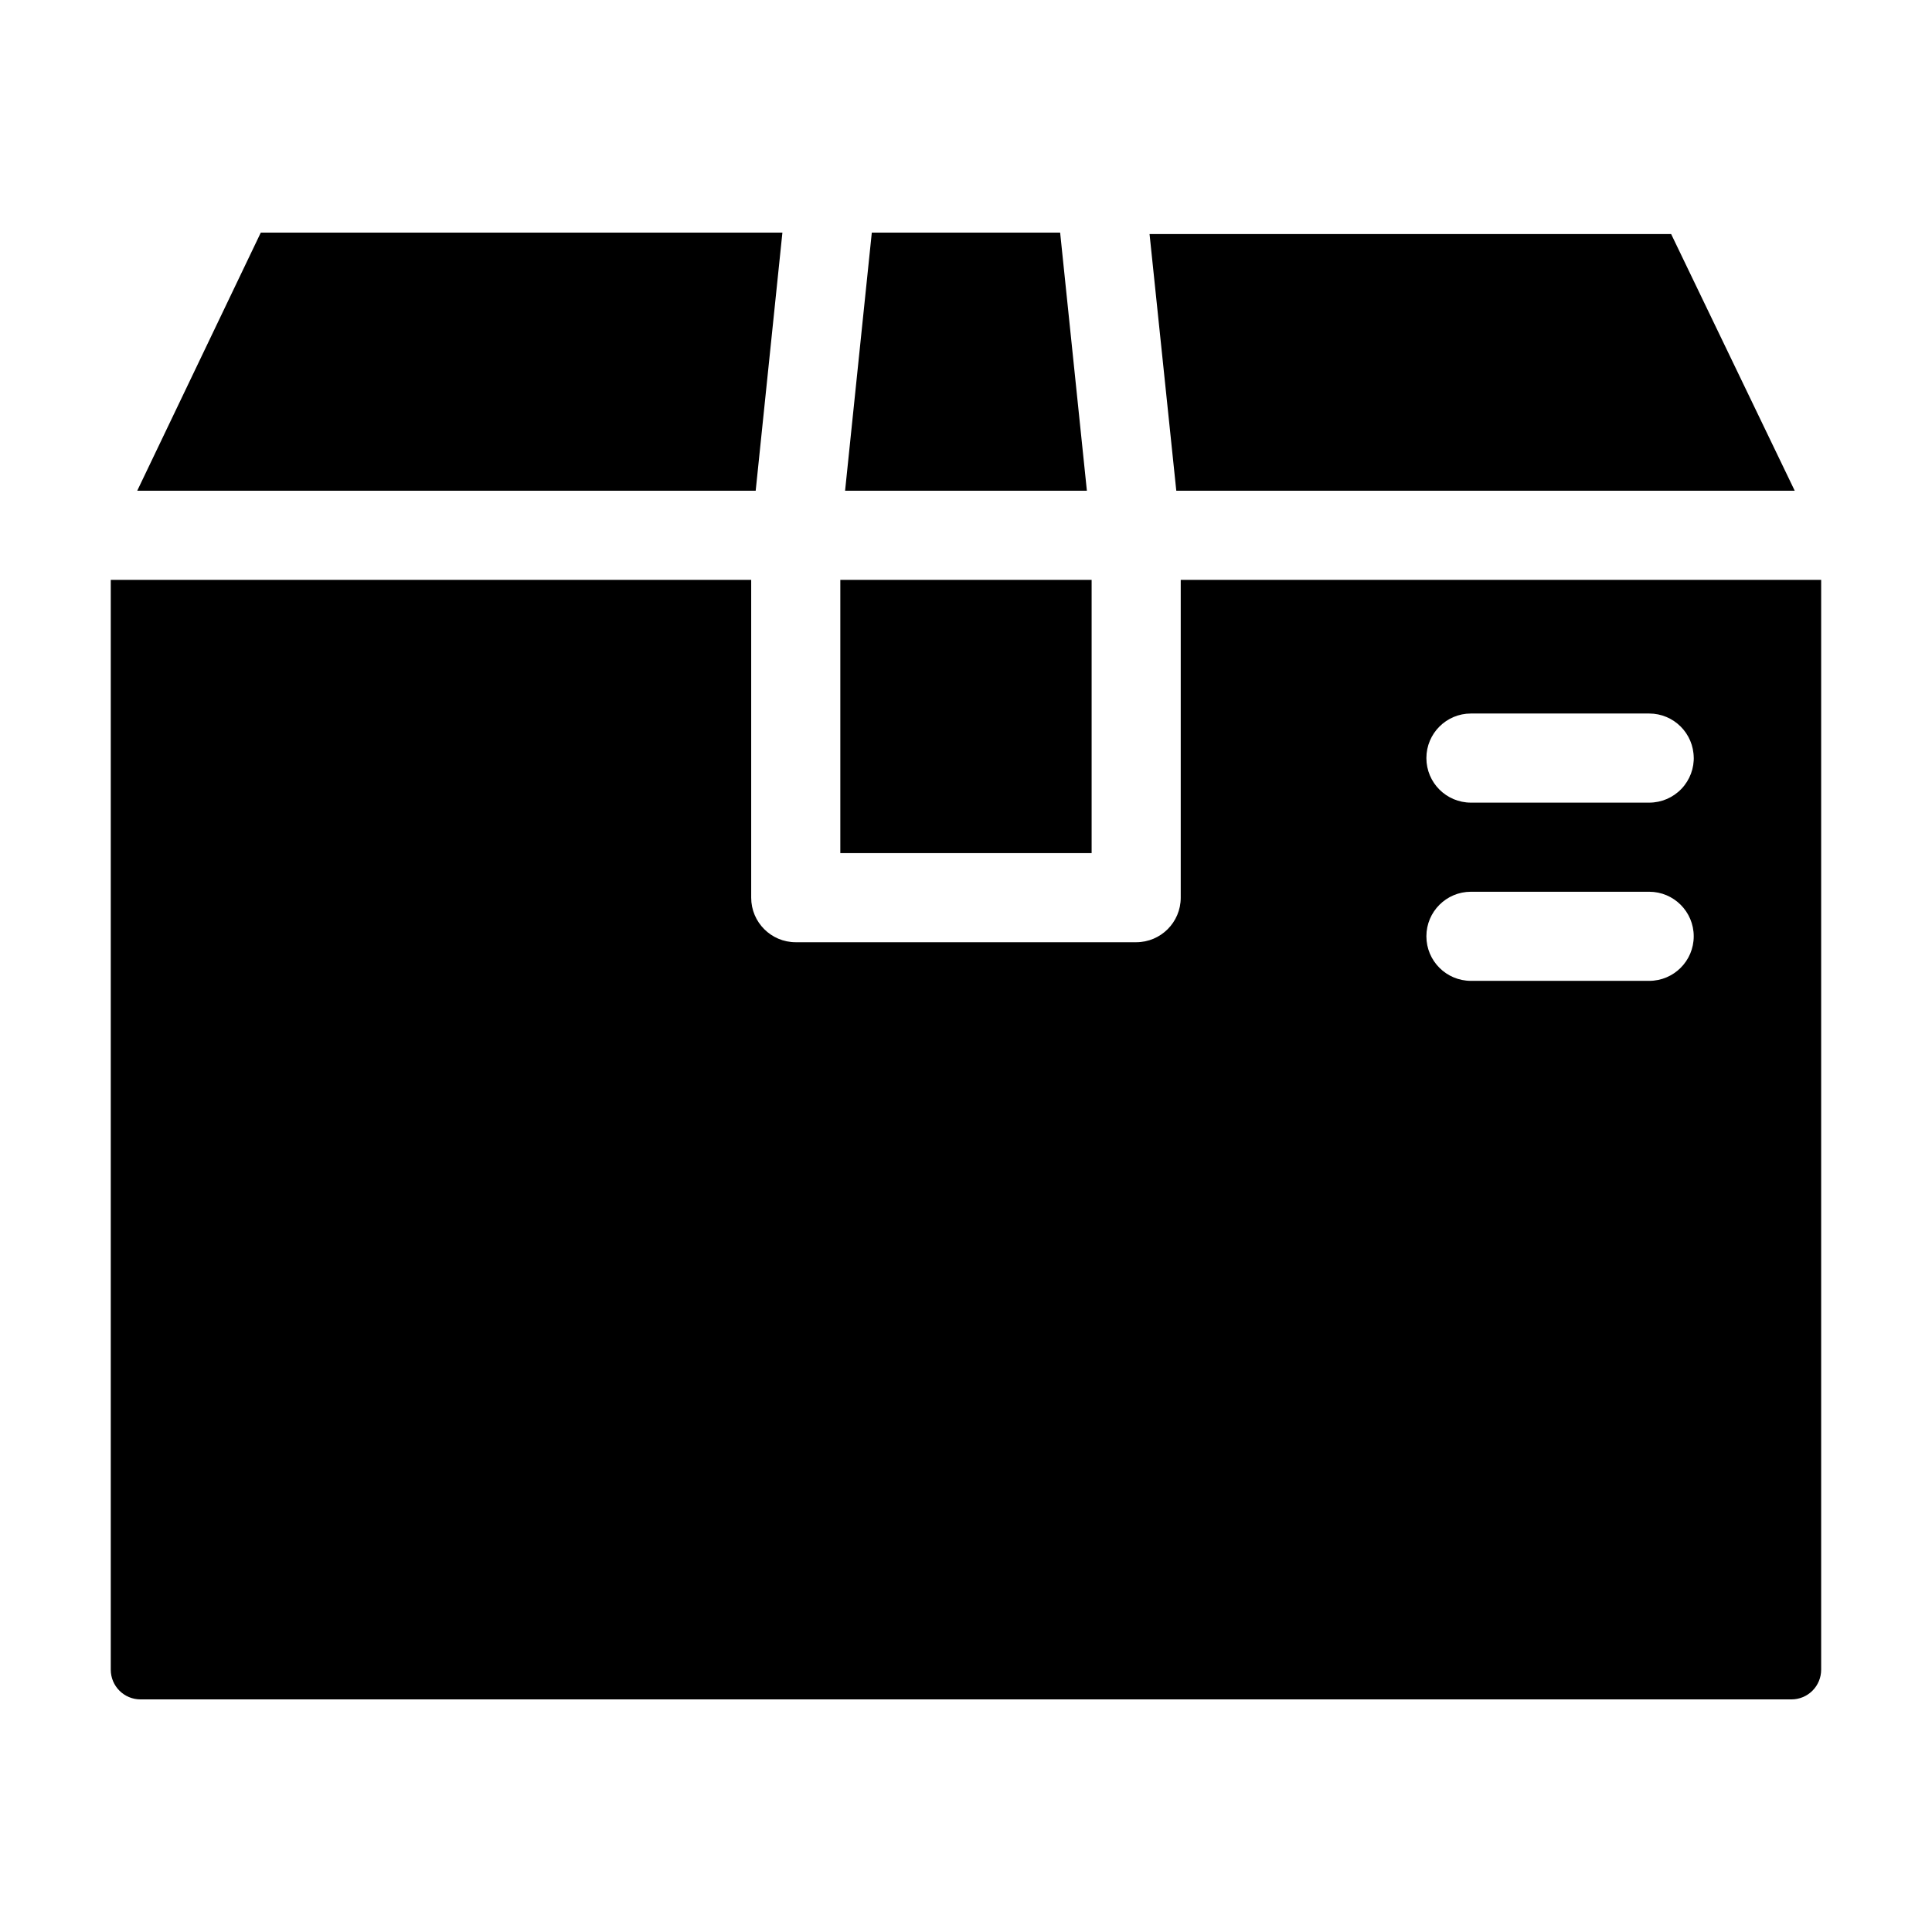 <?xml version="1.0" encoding="UTF-8"?>
<!-- Uploaded to: SVG Repo, www.svgrepo.com, Generator: SVG Repo Mixer Tools -->
<svg fill="#000000" width="800px" height="800px" version="1.1" viewBox="144 144 512 512" xmlns="http://www.w3.org/2000/svg">
 <path d="m455.73 274.05-7.086-68.016h138.23l32.75 68.016zm-22.438 96.039v-72.422h-66.598v72.422zm-8.344-164.45h-49.91l-7.082 68.41h64.078zm-73.602 0h-138.23l-32.75 68.41h163.9zm275.28 92.027v288.82c0 2.086-0.828 4.09-2.305 5.566-1.477 1.477-3.477 2.305-5.566 2.305h-437.53c-4.348 0-7.871-3.523-7.871-7.871v-288.82h169.72v84.23c0 6.519 5.289 11.805 11.809 11.805h90.215c6.519 0 11.809-5.285 11.809-11.805v-84.23zm-33.77 94.461c0-6.519-5.285-11.805-11.809-11.805h-47.23c-6.523 0-11.809 5.285-11.809 11.805 0 6.523 5.285 11.809 11.809 11.809h47.23c6.523 0 11.809-5.285 11.809-11.809zm0-47.23c0-6.523-5.285-11.809-11.809-11.809h-47.23c-6.523 0-11.809 5.285-11.809 11.809 0 6.519 5.285 11.809 11.809 11.809h47.23c3.231 0.004 6.32-1.316 8.551-3.652 2.231-2.336 3.41-5.481 3.258-8.707z"/>
</svg>